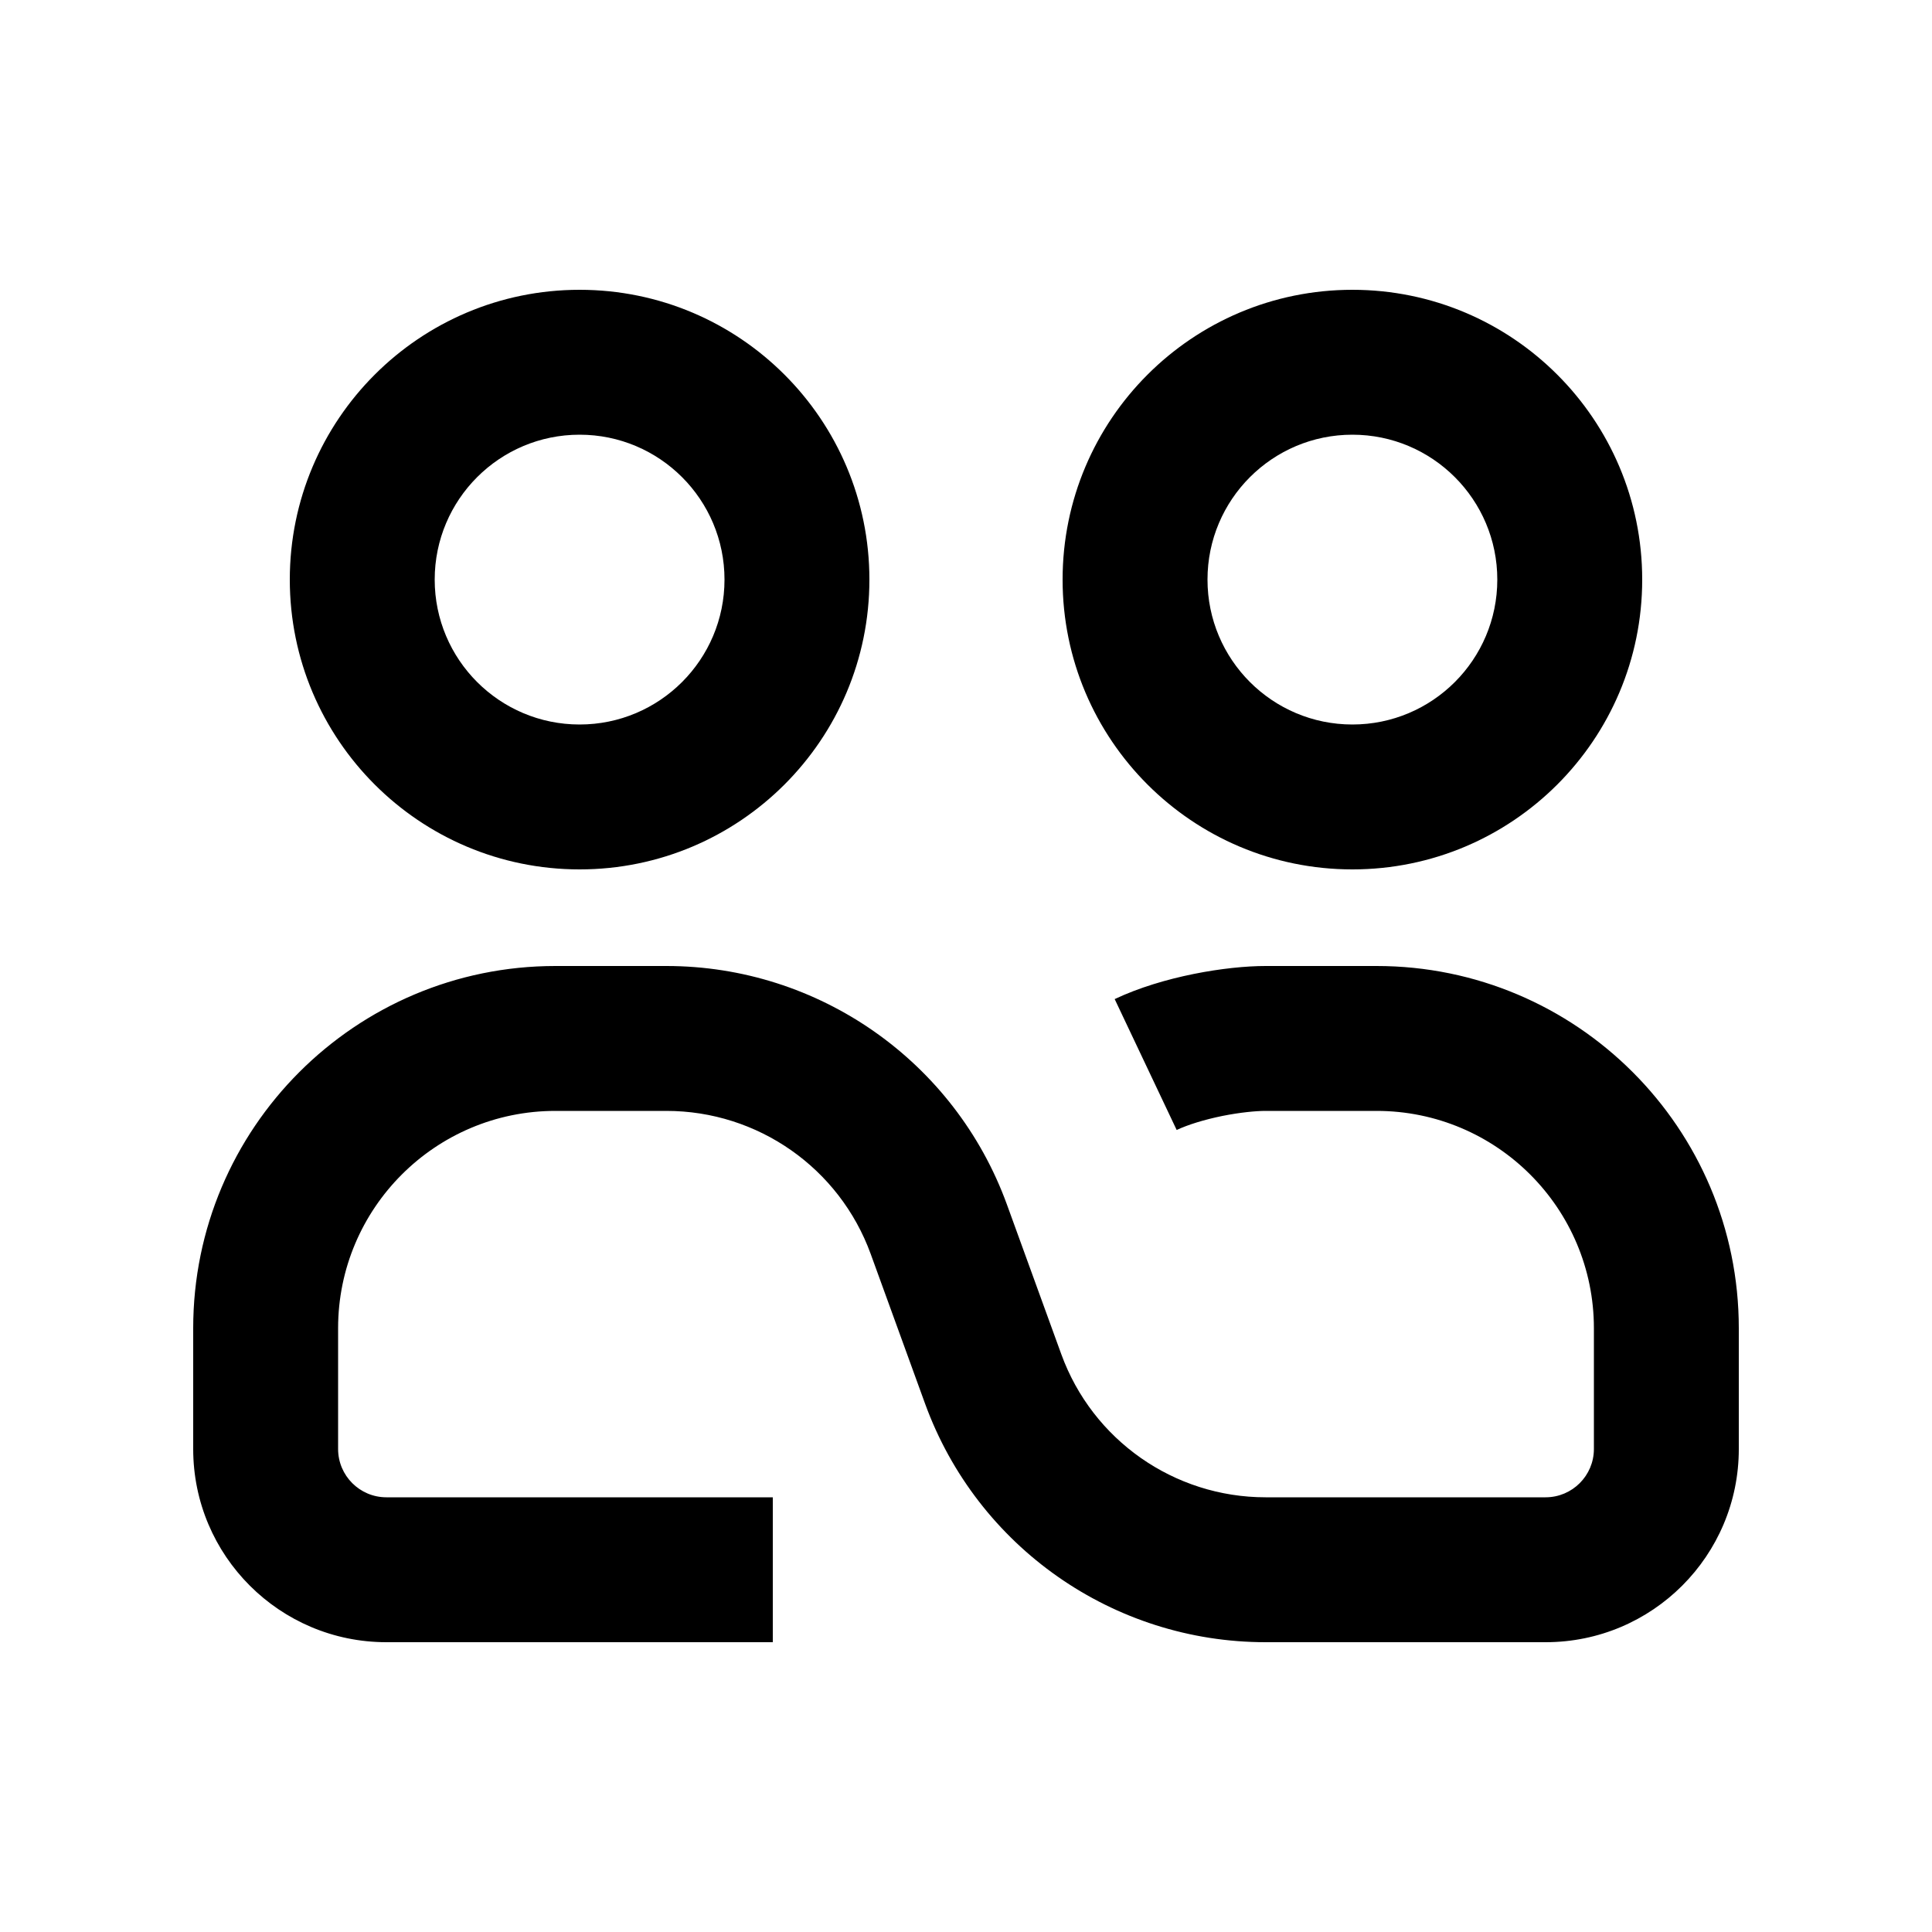 <svg width="24" height="24" viewBox="0 0 24 24" fill="none" xmlns="http://www.w3.org/2000/svg">
  <path fill-rule="evenodd" clip-rule="evenodd" d="M9 7.2C9 8.194 8.194 9 7.2 9C6.206 9 5.4 8.194 5.4 7.2C5.4 6.206 6.206 5.4 7.2 5.4C8.194 5.4 9 6.206 9 7.2ZM10.8 7.2C10.8 9.188 9.188 10.8 7.2 10.8C5.212 10.8 3.6 9.188 3.6 7.2C3.6 5.212 5.212 3.6 7.2 3.6C9.188 3.6 10.8 5.212 10.8 7.2ZM18.6 7.2C18.6 8.194 17.794 9 16.8 9C15.806 9 15 8.194 15 7.2C15 6.206 15.806 5.4 16.8 5.4C17.794 5.4 18.6 6.206 18.6 7.2ZM20.4 7.2C20.4 9.188 18.788 10.8 16.8 10.8C14.812 10.8 13.2 9.188 13.2 7.2C13.2 5.212 14.812 3.6 16.8 3.6C18.788 3.6 20.4 5.212 20.4 7.2ZM21.6 16.5C21.6 14.015 19.585 12 17.1 12H15.722C15.238 12 14.447 12.127 13.847 12.411L14.617 14.037C14.758 13.971 14.959 13.909 15.183 13.863C15.407 13.818 15.604 13.8 15.722 13.8H17.1C18.591 13.8 19.8 15.009 19.8 16.5V18C19.8 18.331 19.531 18.6 19.2 18.6H15.722C14.586 18.6 13.572 17.89 13.184 16.823L12.508 14.962C11.861 13.184 10.171 12 8.278 12H6.9C4.415 12 2.4 14.015 2.4 16.5V18C2.4 19.326 3.475 20.4 4.8 20.4H9.6V18.6H4.8C4.469 18.6 4.2 18.331 4.2 18V16.5C4.2 15.009 5.409 13.8 6.9 13.8H8.278C9.414 13.8 10.428 14.51 10.816 15.577L11.492 17.438C12.139 19.216 13.829 20.4 15.722 20.4H19.2C20.526 20.4 21.6 19.326 21.6 18V16.5Z" fill="currentColor"/>
</svg>
